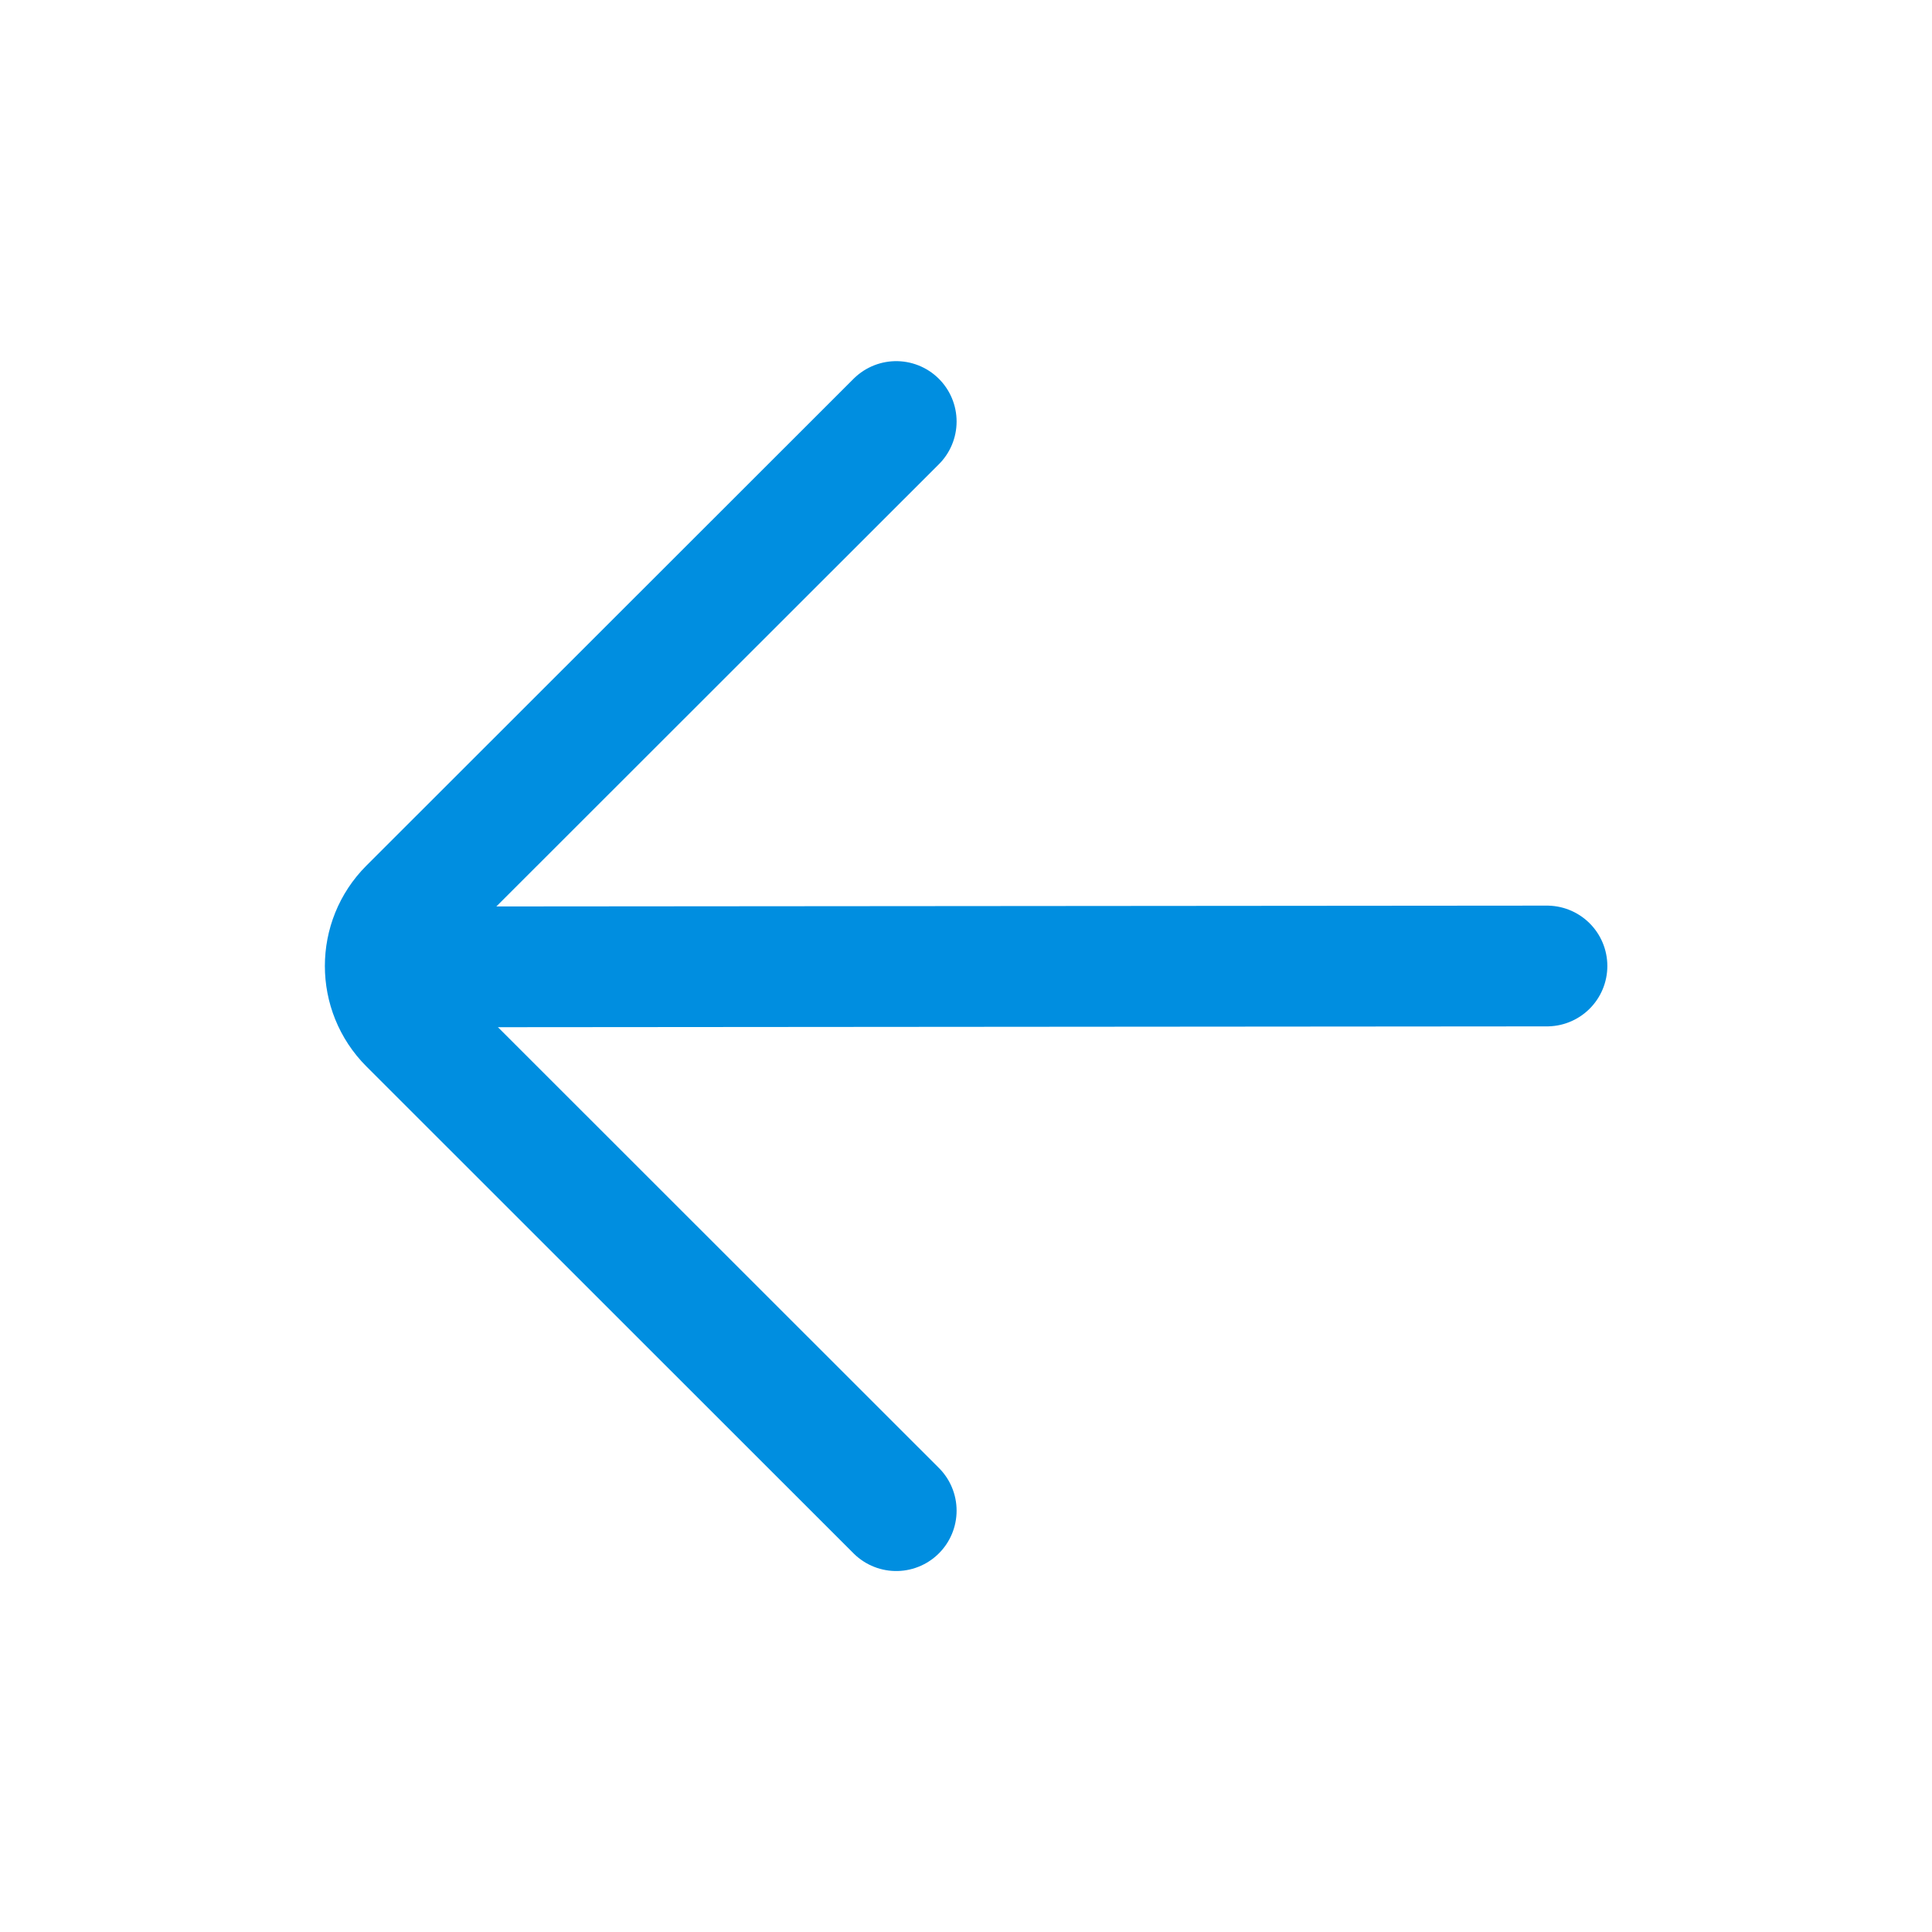 <svg viewBox="0 0 34 34" fill="none" xmlns="http://www.w3.org/2000/svg">
<path d="M6.97 17.016L27.224 17" stroke="#008EE0" stroke-width="2.125" stroke-miterlimit="10" stroke-linecap="round"/>
<path d="M15.772 7.418L7.199 15.985C6.64 16.544 6.64 17.456 7.199 18.016L15.772 26.585" stroke="#008EE0" stroke-width="2.125" stroke-miterlimit="10" stroke-linecap="round" stroke-linejoin="round"/>
</svg>
